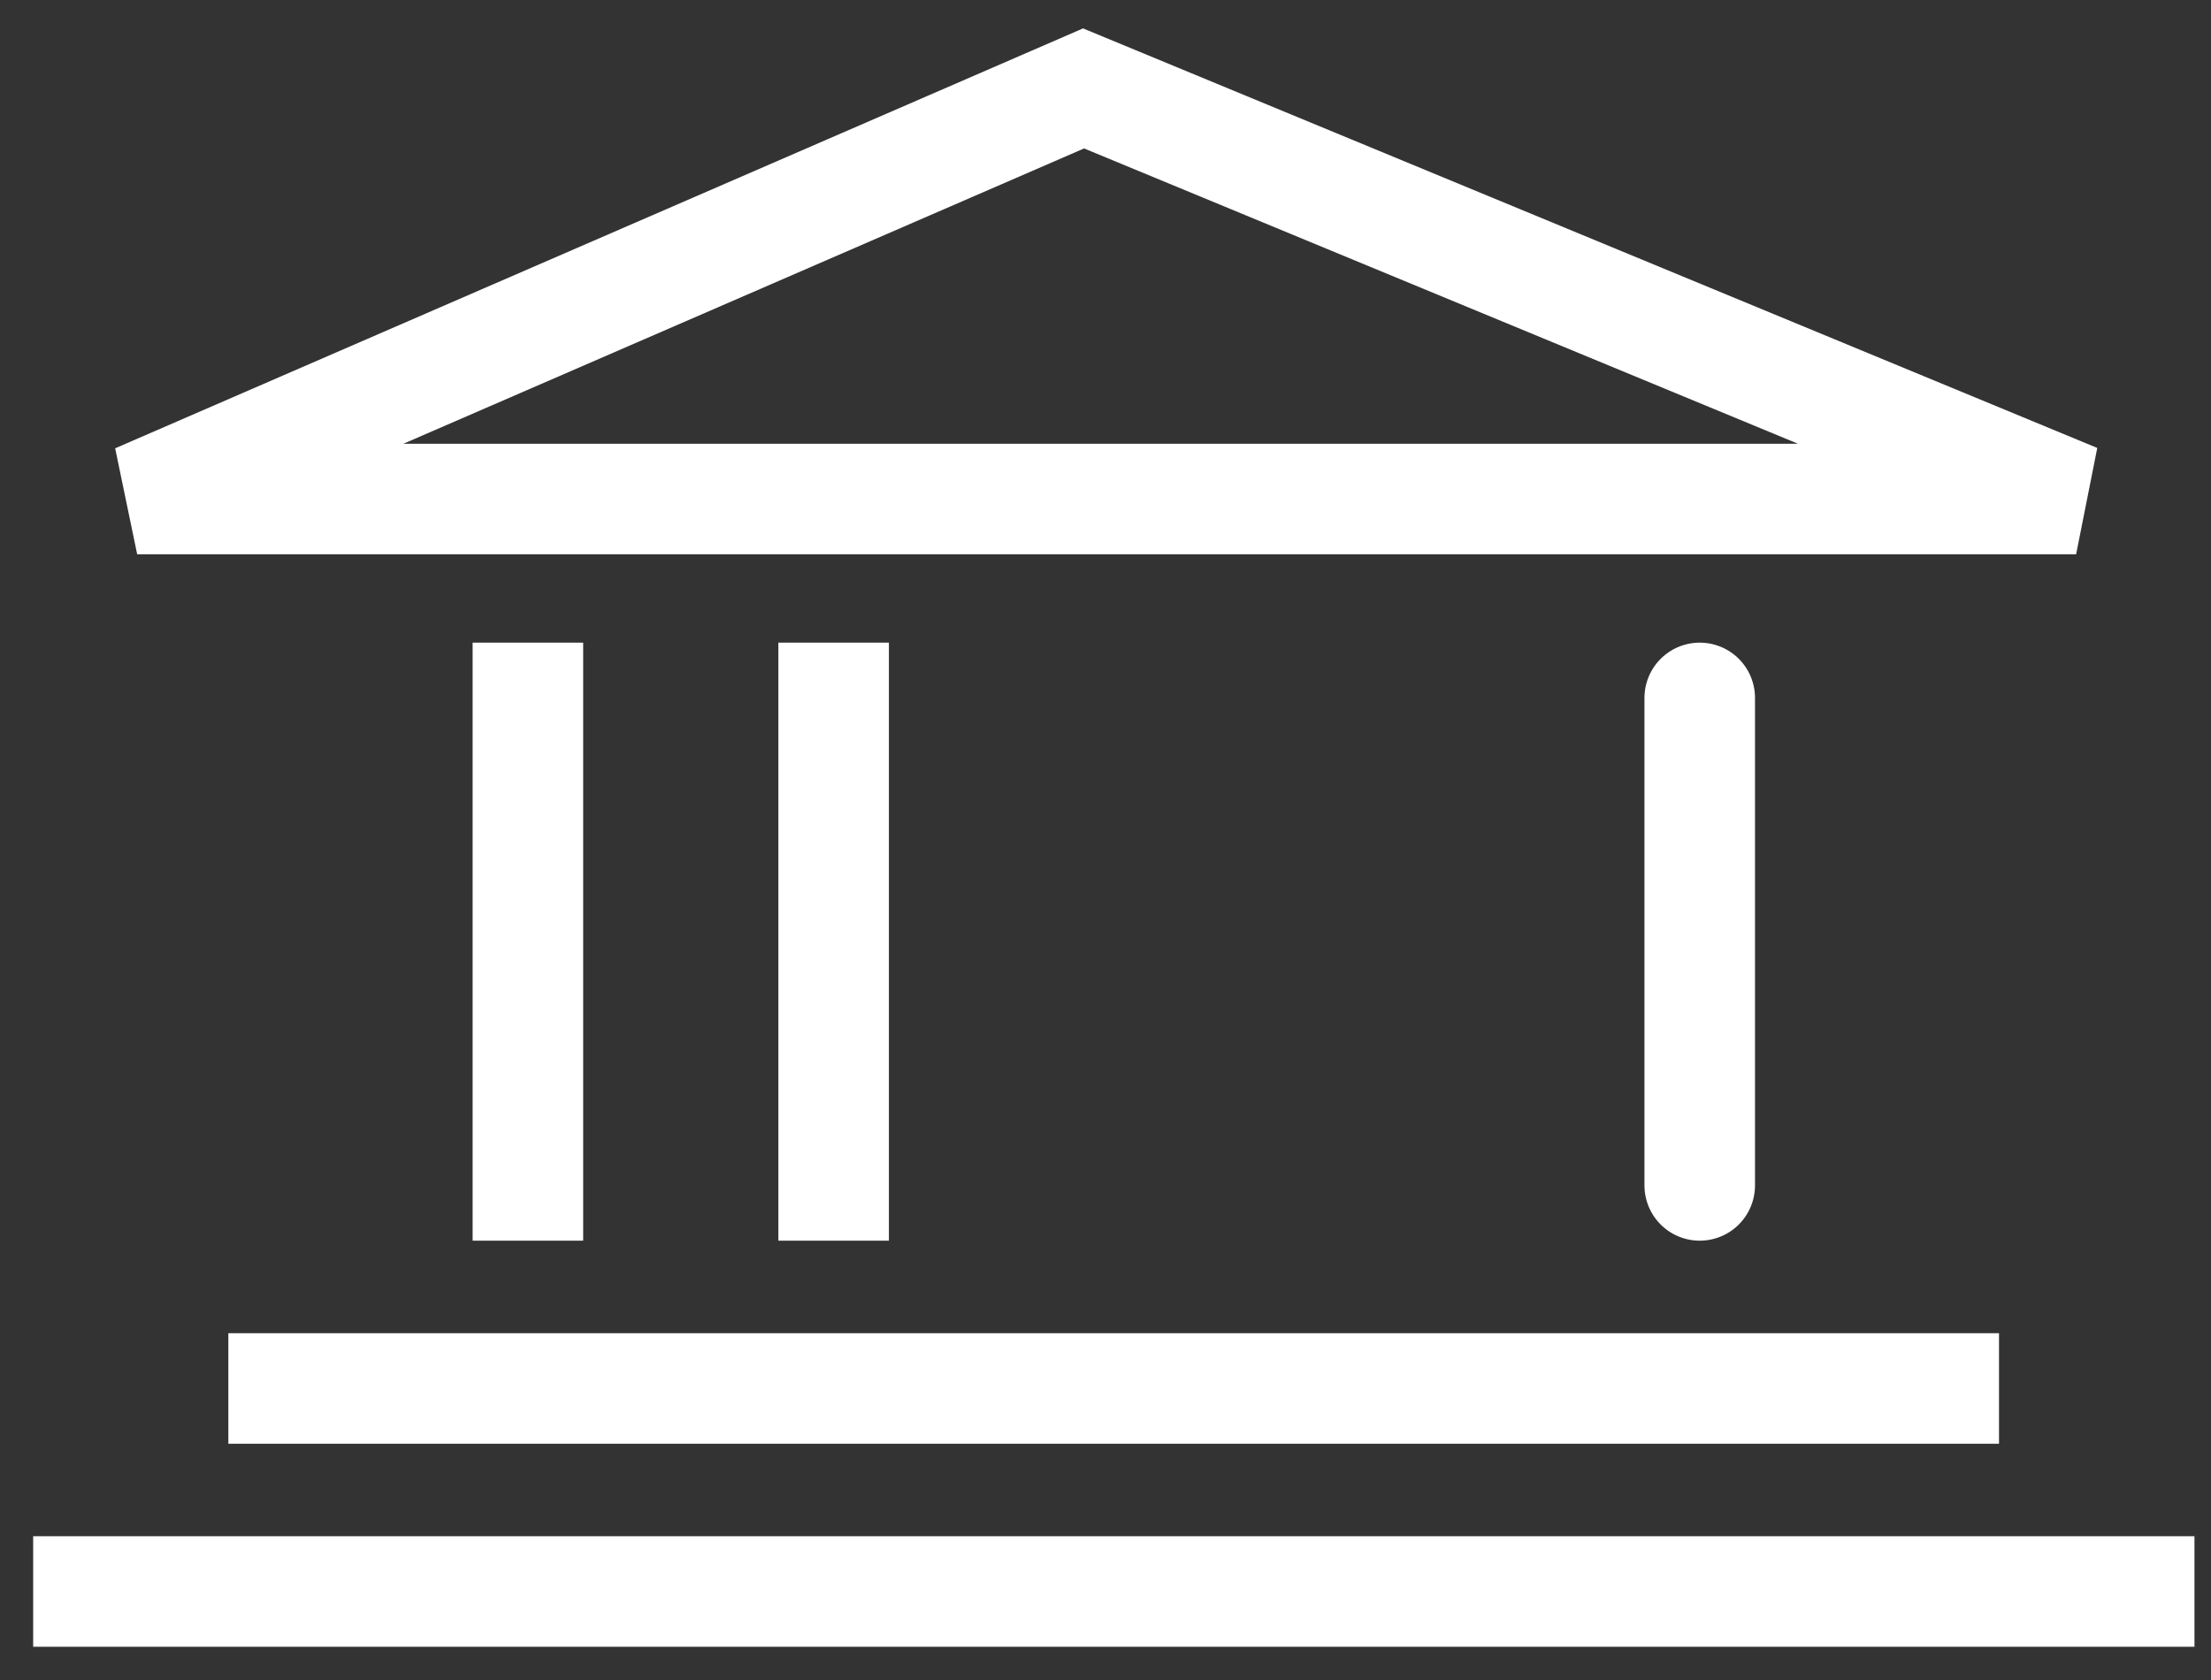 <?xml version="1.0" encoding="UTF-8"?> <svg xmlns="http://www.w3.org/2000/svg" width="50" height="38" viewBox="0 0 50 38" fill="none"><rect x="0" y="0" width="50" height="38" fill="#333333" stroke="none"/> <path d="M24.504 2L3.102 11.287H46.95L24.504 2Z" stroke="white" stroke-width="2.5"></path> <path d="M11.938 15.786V26.813" stroke="white" stroke-width="2.5" stroke-linecap="square"></path> <path d="M18.852 15.786V26.813" stroke="white" stroke-width="2.5" stroke-linecap="square"></path> <path d="M6.414 31.406L43.956 31.406" stroke="white" stroke-width="2.5" stroke-linecap="square"></path> <path d="M2 35.998L48.376 35.998" stroke="white" stroke-width="2.5" stroke-linecap="square"></path> <path d="M38.438 15.786V26.813" stroke="white" stroke-width="2.5" stroke-linecap="round"></path> </svg> 